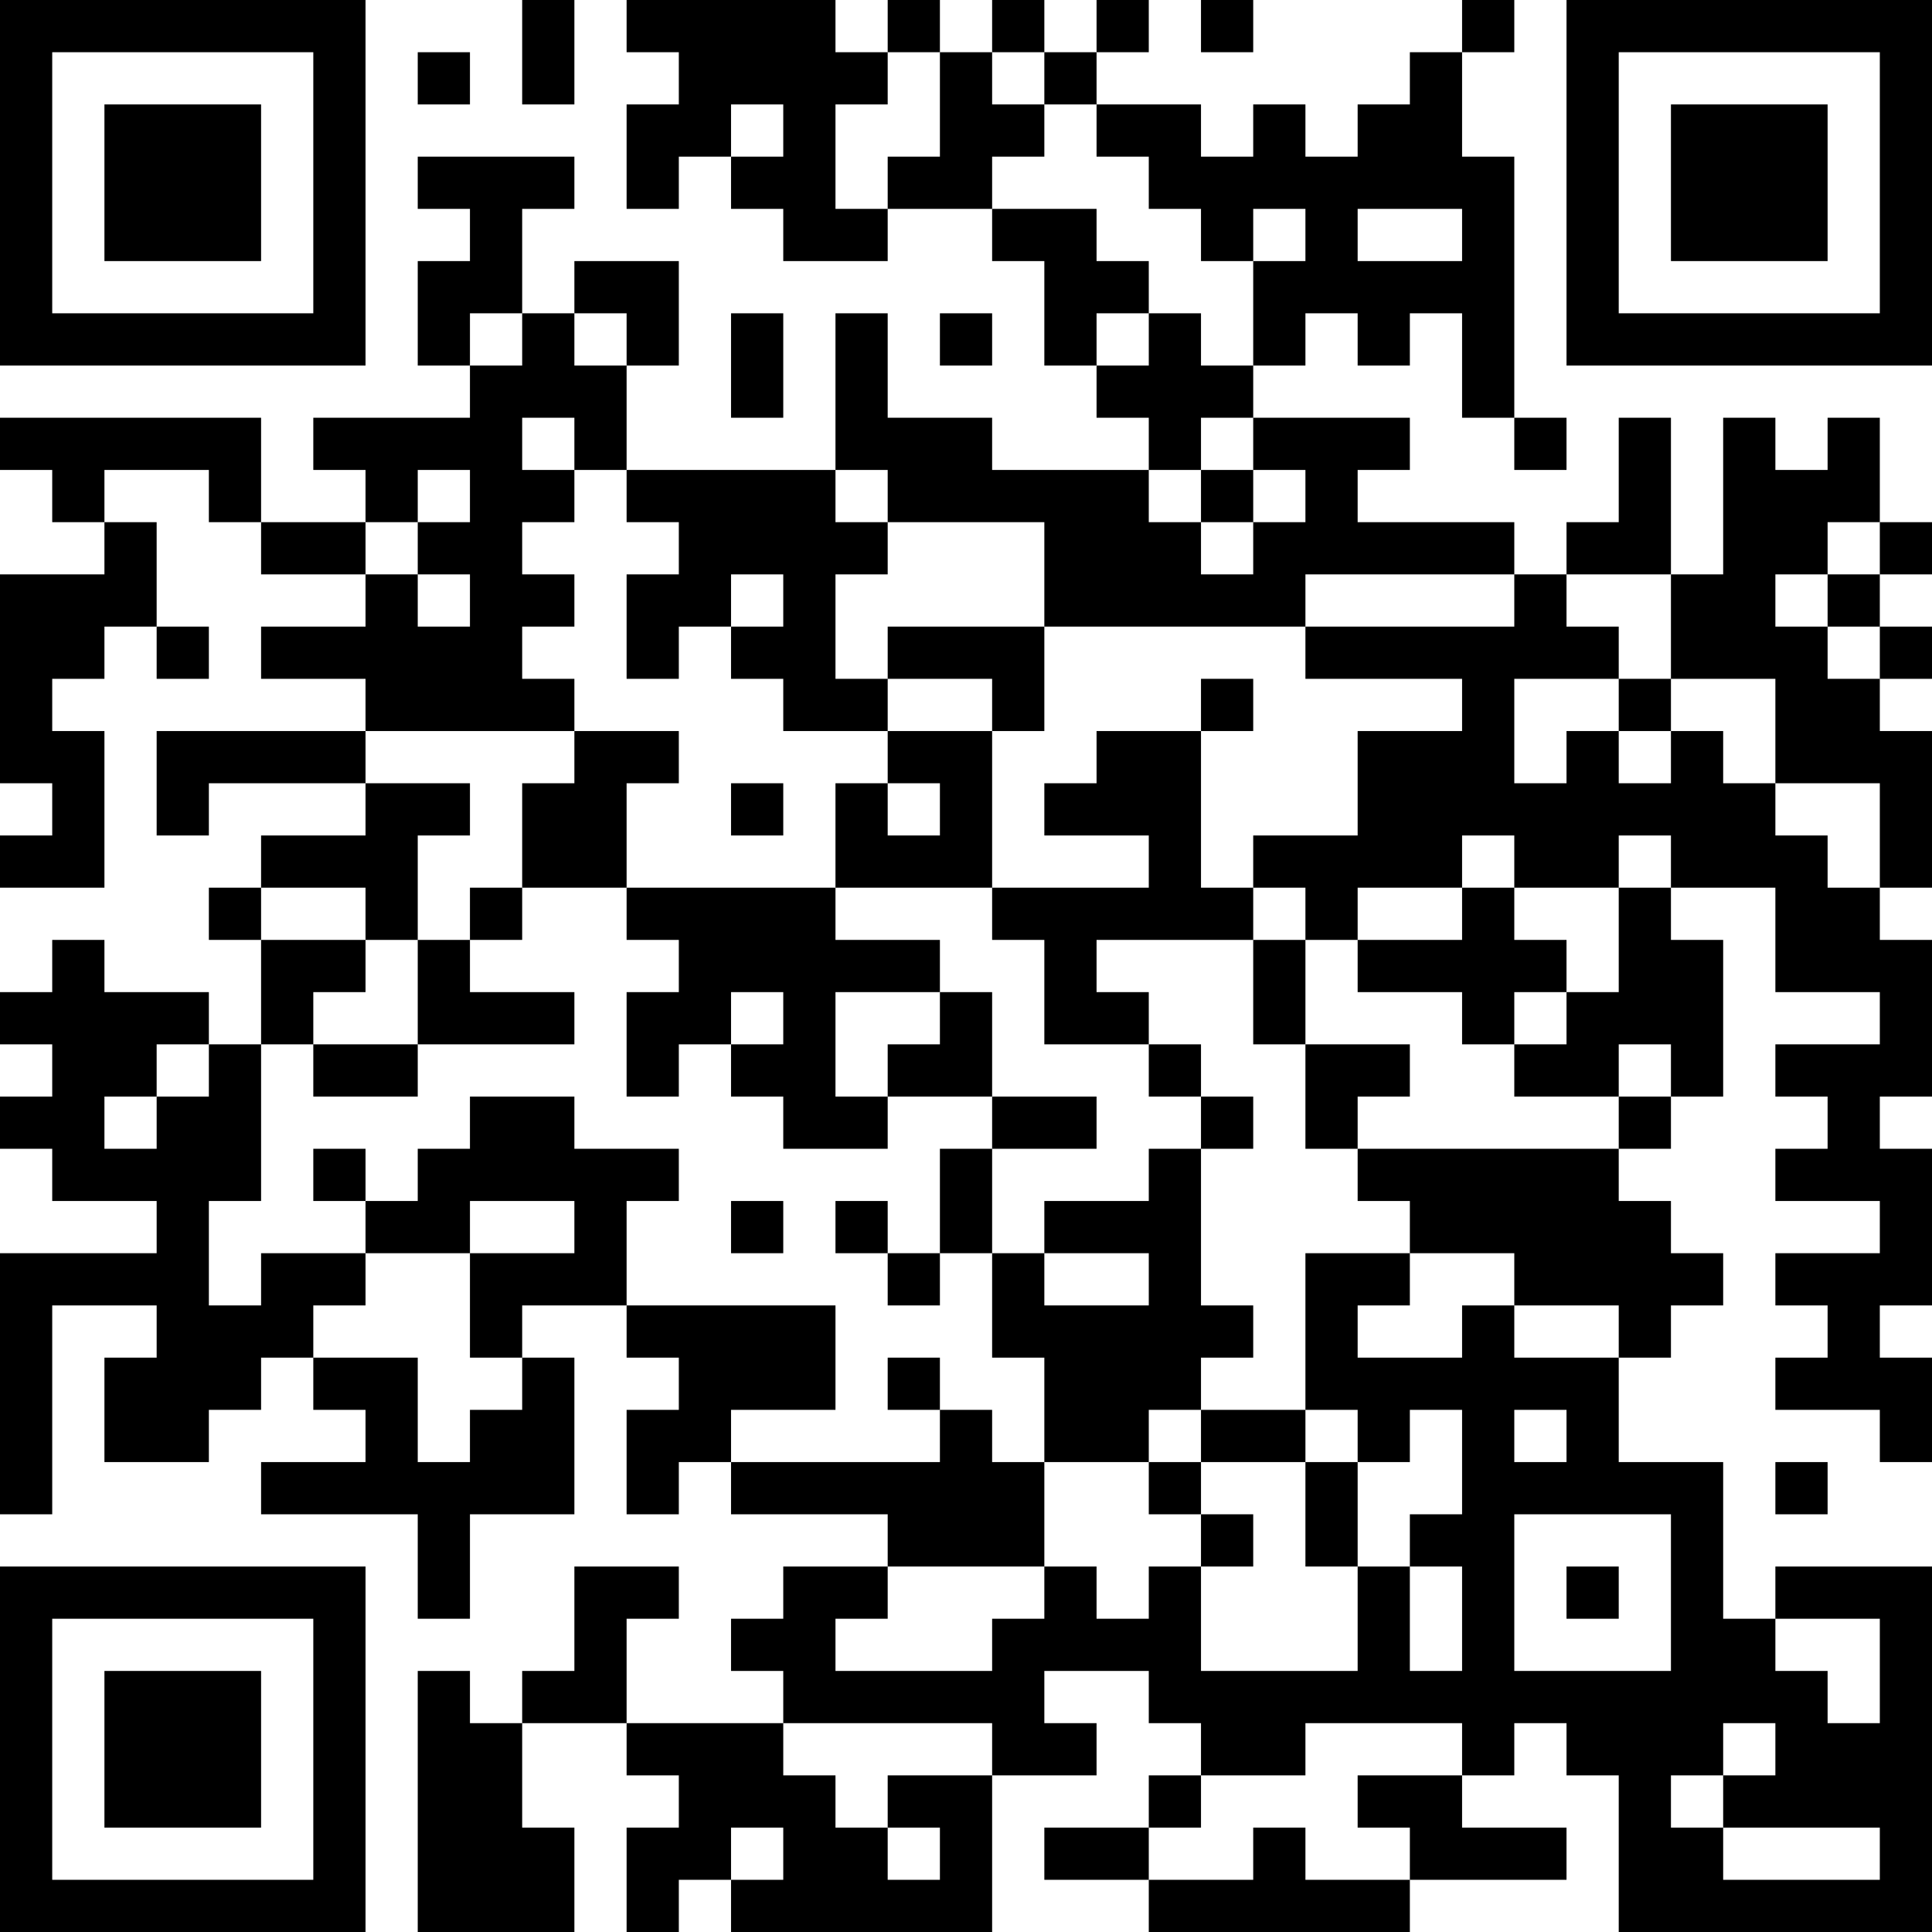 <?xml version="1.0" encoding="UTF-8"?>
<svg xmlns="http://www.w3.org/2000/svg" version="1.1" width="400" height="400" viewBox="0 0 400 400"><rect x="0" y="0" width="400" height="400" fill="#ffffff"/><g transform="scale(10.811)"><g transform="translate(0,0)"><path fill-rule="evenodd" d="M10 0L10 2L11 2L11 0ZM12 0L12 1L13 1L13 2L12 2L12 4L13 4L13 3L14 3L14 4L15 4L15 5L17 5L17 4L19 4L19 5L20 5L20 7L21 7L21 8L22 8L22 9L19 9L19 8L17 8L17 6L16 6L16 9L12 9L12 7L13 7L13 5L11 5L11 6L10 6L10 4L11 4L11 3L8 3L8 4L9 4L9 5L8 5L8 7L9 7L9 8L6 8L6 9L7 9L7 10L5 10L5 8L0 8L0 9L1 9L1 10L2 10L2 11L0 11L0 15L1 15L1 16L0 16L0 17L2 17L2 14L1 14L1 13L2 13L2 12L3 12L3 13L4 13L4 12L3 12L3 10L2 10L2 9L4 9L4 10L5 10L5 11L7 11L7 12L5 12L5 13L7 13L7 14L3 14L3 16L4 16L4 15L7 15L7 16L5 16L5 17L4 17L4 18L5 18L5 20L4 20L4 19L2 19L2 18L1 18L1 19L0 19L0 20L1 20L1 21L0 21L0 22L1 22L1 23L3 23L3 24L0 24L0 29L1 29L1 25L3 25L3 26L2 26L2 28L4 28L4 27L5 27L5 26L6 26L6 27L7 27L7 28L5 28L5 29L8 29L8 31L9 31L9 29L11 29L11 26L10 26L10 25L12 25L12 26L13 26L13 27L12 27L12 29L13 29L13 28L14 28L14 29L17 29L17 30L15 30L15 31L14 31L14 32L15 32L15 33L12 33L12 31L13 31L13 30L11 30L11 32L10 32L10 33L9 33L9 32L8 32L8 37L11 37L11 35L10 35L10 33L12 33L12 34L13 34L13 35L12 35L12 37L13 37L13 36L14 36L14 37L19 37L19 34L21 34L21 33L20 33L20 32L22 32L22 33L23 33L23 34L22 34L22 35L20 35L20 36L22 36L22 37L27 37L27 36L30 36L30 35L28 35L28 34L29 34L29 33L30 33L30 34L31 34L31 37L37 37L37 30L34 30L34 31L33 31L33 28L31 28L31 26L32 26L32 25L33 25L33 24L32 24L32 23L31 23L31 22L32 22L32 21L33 21L33 18L32 18L32 17L34 17L34 19L36 19L36 20L34 20L34 21L35 21L35 22L34 22L34 23L36 23L36 24L34 24L34 25L35 25L35 26L34 26L34 27L36 27L36 28L37 28L37 26L36 26L36 25L37 25L37 22L36 22L36 21L37 21L37 18L36 18L36 17L37 17L37 14L36 14L36 13L37 13L37 12L36 12L36 11L37 11L37 10L36 10L36 8L35 8L35 9L34 9L34 8L33 8L33 11L32 11L32 8L31 8L31 10L30 10L30 11L29 11L29 10L26 10L26 9L27 9L27 8L24 8L24 7L25 7L25 6L26 6L26 7L27 7L27 6L28 6L28 8L29 8L29 9L30 9L30 8L29 8L29 3L28 3L28 1L29 1L29 0L28 0L28 1L27 1L27 2L26 2L26 3L25 3L25 2L24 2L24 3L23 3L23 2L21 2L21 1L22 1L22 0L21 0L21 1L20 1L20 0L19 0L19 1L18 1L18 0L17 0L17 1L16 1L16 0ZM23 0L23 1L24 1L24 0ZM8 1L8 2L9 2L9 1ZM17 1L17 2L16 2L16 4L17 4L17 3L18 3L18 1ZM19 1L19 2L20 2L20 3L19 3L19 4L21 4L21 5L22 5L22 6L21 6L21 7L22 7L22 6L23 6L23 7L24 7L24 5L25 5L25 4L24 4L24 5L23 5L23 4L22 4L22 3L21 3L21 2L20 2L20 1ZM14 2L14 3L15 3L15 2ZM26 4L26 5L28 5L28 4ZM9 6L9 7L10 7L10 6ZM11 6L11 7L12 7L12 6ZM14 6L14 8L15 8L15 6ZM18 6L18 7L19 7L19 6ZM10 8L10 9L11 9L11 10L10 10L10 11L11 11L11 12L10 12L10 13L11 13L11 14L7 14L7 15L9 15L9 16L8 16L8 18L7 18L7 17L5 17L5 18L7 18L7 19L6 19L6 20L5 20L5 23L4 23L4 25L5 25L5 24L7 24L7 25L6 25L6 26L8 26L8 28L9 28L9 27L10 27L10 26L9 26L9 24L11 24L11 23L9 23L9 24L7 24L7 23L8 23L8 22L9 22L9 21L11 21L11 22L13 22L13 23L12 23L12 25L16 25L16 27L14 27L14 28L18 28L18 27L19 27L19 28L20 28L20 30L17 30L17 31L16 31L16 32L19 32L19 31L20 31L20 30L21 30L21 31L22 31L22 30L23 30L23 32L26 32L26 30L27 30L27 32L28 32L28 30L27 30L27 29L28 29L28 27L27 27L27 28L26 28L26 27L25 27L25 24L27 24L27 25L26 25L26 26L28 26L28 25L29 25L29 26L31 26L31 25L29 25L29 24L27 24L27 23L26 23L26 22L31 22L31 21L32 21L32 20L31 20L31 21L29 21L29 20L30 20L30 19L31 19L31 17L32 17L32 16L31 16L31 17L29 17L29 16L28 16L28 17L26 17L26 18L25 18L25 17L24 17L24 16L26 16L26 14L28 14L28 13L25 13L25 12L29 12L29 11L25 11L25 12L20 12L20 10L17 10L17 9L16 9L16 10L17 10L17 11L16 11L16 13L17 13L17 14L15 14L15 13L14 13L14 12L15 12L15 11L14 11L14 12L13 12L13 13L12 13L12 11L13 11L13 10L12 10L12 9L11 9L11 8ZM23 8L23 9L22 9L22 10L23 10L23 11L24 11L24 10L25 10L25 9L24 9L24 8ZM8 9L8 10L7 10L7 11L8 11L8 12L9 12L9 11L8 11L8 10L9 10L9 9ZM23 9L23 10L24 10L24 9ZM35 10L35 11L34 11L34 12L35 12L35 13L36 13L36 12L35 12L35 11L36 11L36 10ZM30 11L30 12L31 12L31 13L29 13L29 15L30 15L30 14L31 14L31 15L32 15L32 14L33 14L33 15L34 15L34 16L35 16L35 17L36 17L36 15L34 15L34 13L32 13L32 11ZM17 12L17 13L19 13L19 14L17 14L17 15L16 15L16 17L12 17L12 15L13 15L13 14L11 14L11 15L10 15L10 17L9 17L9 18L8 18L8 20L6 20L6 21L8 21L8 20L11 20L11 19L9 19L9 18L10 18L10 17L12 17L12 18L13 18L13 19L12 19L12 21L13 21L13 20L14 20L14 21L15 21L15 22L17 22L17 21L19 21L19 22L18 22L18 24L17 24L17 23L16 23L16 24L17 24L17 25L18 25L18 24L19 24L19 26L20 26L20 28L22 28L22 29L23 29L23 30L24 30L24 29L23 29L23 28L25 28L25 30L26 30L26 28L25 28L25 27L23 27L23 26L24 26L24 25L23 25L23 22L24 22L24 21L23 21L23 20L22 20L22 19L21 19L21 18L24 18L24 20L25 20L25 22L26 22L26 21L27 21L27 20L25 20L25 18L24 18L24 17L23 17L23 14L24 14L24 13L23 13L23 14L21 14L21 15L20 15L20 16L22 16L22 17L19 17L19 14L20 14L20 12ZM31 13L31 14L32 14L32 13ZM14 15L14 16L15 16L15 15ZM17 15L17 16L18 16L18 15ZM16 17L16 18L18 18L18 19L16 19L16 21L17 21L17 20L18 20L18 19L19 19L19 21L21 21L21 22L19 22L19 24L20 24L20 25L22 25L22 24L20 24L20 23L22 23L22 22L23 22L23 21L22 21L22 20L20 20L20 18L19 18L19 17ZM28 17L28 18L26 18L26 19L28 19L28 20L29 20L29 19L30 19L30 18L29 18L29 17ZM14 19L14 20L15 20L15 19ZM3 20L3 21L2 21L2 22L3 22L3 21L4 21L4 20ZM6 22L6 23L7 23L7 22ZM14 23L14 24L15 24L15 23ZM17 26L17 27L18 27L18 26ZM22 27L22 28L23 28L23 27ZM29 27L29 28L30 28L30 27ZM34 28L34 29L35 29L35 28ZM29 29L29 32L32 32L32 29ZM30 30L30 31L31 31L31 30ZM34 31L34 32L35 32L35 33L36 33L36 31ZM15 33L15 34L16 34L16 35L17 35L17 36L18 36L18 35L17 35L17 34L19 34L19 33ZM25 33L25 34L23 34L23 35L22 35L22 36L24 36L24 35L25 35L25 36L27 36L27 35L26 35L26 34L28 34L28 33ZM33 33L33 34L32 34L32 35L33 35L33 36L36 36L36 35L33 35L33 34L34 34L34 33ZM14 35L14 36L15 36L15 35ZM0 0L0 7L7 7L7 0ZM1 1L1 6L6 6L6 1ZM2 2L2 5L5 5L5 2ZM30 0L30 7L37 7L37 0ZM31 1L31 6L36 6L36 1ZM32 2L32 5L35 5L35 2ZM0 30L0 37L7 37L7 30ZM1 31L1 36L6 36L6 31ZM2 32L2 35L5 35L5 32Z" fill="#000000"/></g></g></svg>
